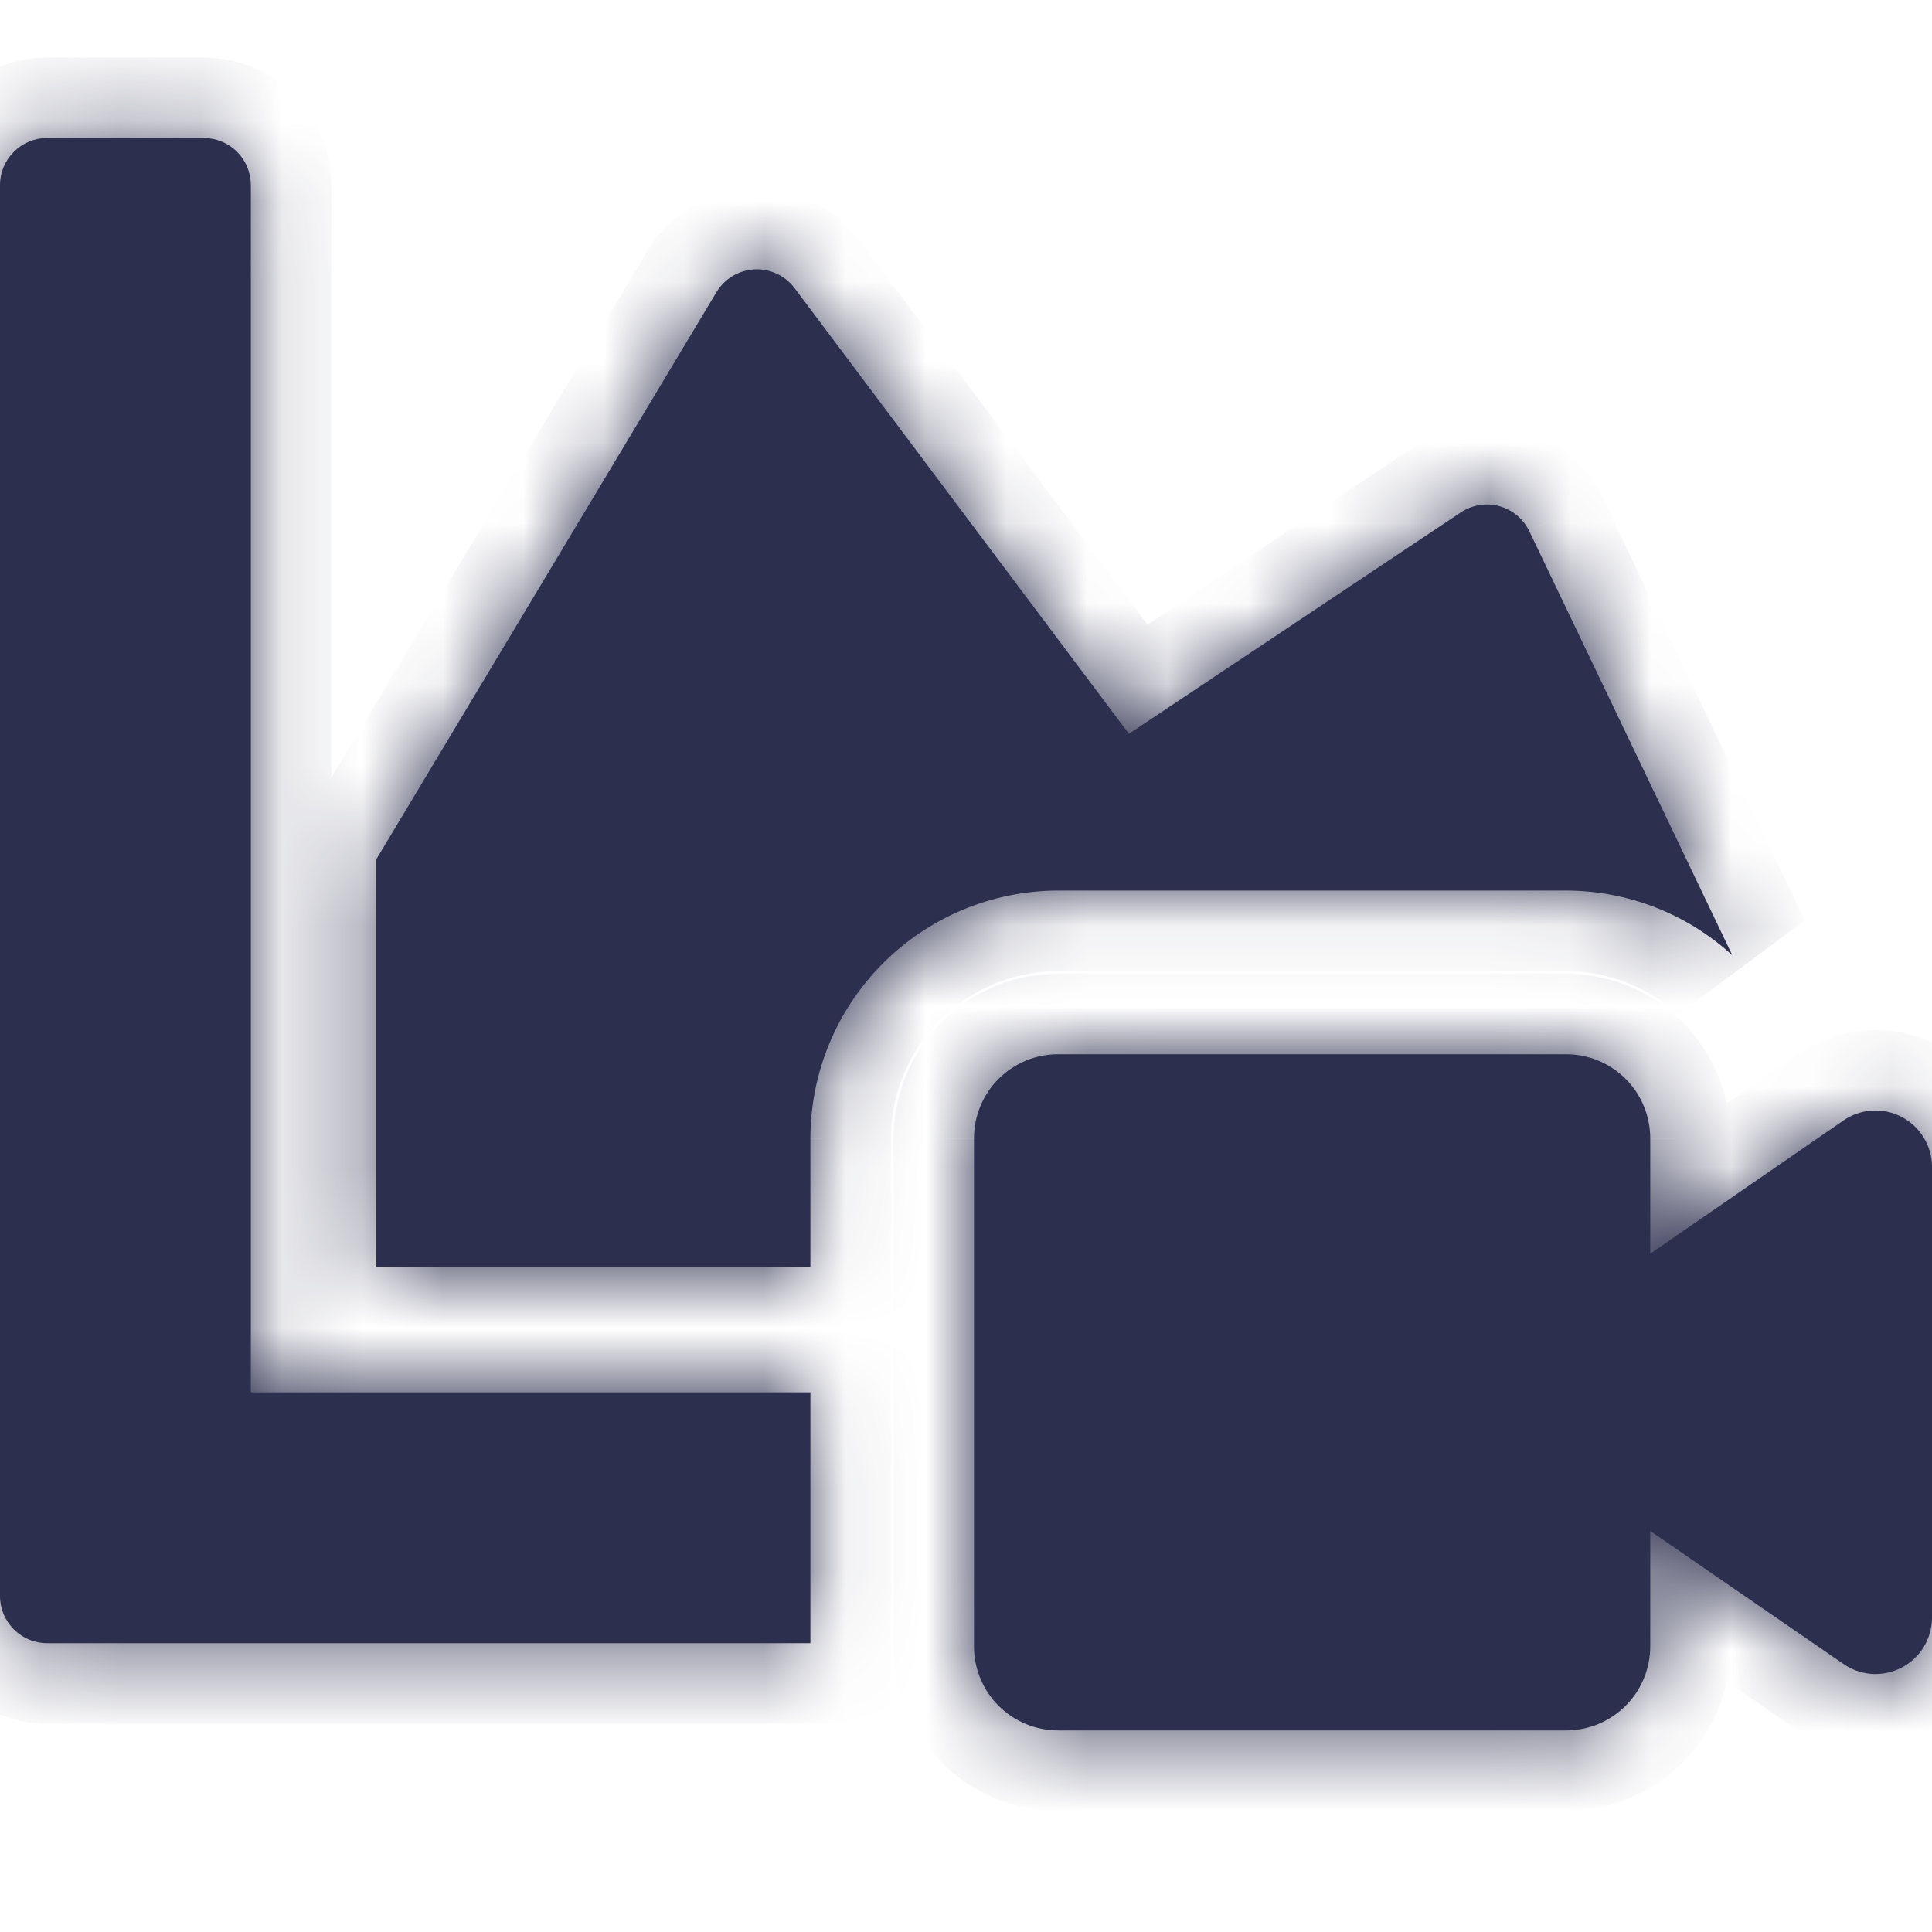 <svg width="24" height="24" viewBox="0 0 24 24" fill="none" xmlns="http://www.w3.org/2000/svg">
<g clip-path="url(#clip0_2267_10)">
<mask id="path-1-inside-1_2267_10" fill="white">
<path fill-rule="evenodd" clip-rule="evenodd" d="M10.067 17.296H3.116V2.299C3.116 2.144 3.054 1.995 2.945 1.886C2.835 1.776 2.687 1.715 2.532 1.714H0.584C0.429 1.715 0.281 1.776 0.172 1.886C0.062 1.995 0 2.144 0 2.299V19.828C0 19.983 0.062 20.131 0.172 20.241C0.281 20.35 0.429 20.412 0.584 20.412H10.067V17.296ZM10.067 14.142C10.068 13.325 10.392 12.543 10.969 11.966C11.546 11.389 12.329 11.064 13.145 11.063H19.454C20.218 11.064 20.955 11.35 21.519 11.866L18.995 6.593C18.958 6.519 18.906 6.453 18.842 6.4C18.778 6.348 18.703 6.309 18.623 6.287C18.543 6.266 18.459 6.261 18.377 6.275C18.295 6.288 18.217 6.319 18.148 6.364L14.024 9.116L9.87 3.579C9.813 3.503 9.737 3.441 9.65 3.401C9.564 3.36 9.468 3.341 9.373 3.346C9.277 3.351 9.184 3.379 9.102 3.428C9.02 3.477 8.951 3.546 8.901 3.628L4.675 10.674V15.738H10.067V14.142ZM20.5 15.574L22.897 13.921C23.002 13.848 23.124 13.805 23.251 13.796C23.378 13.788 23.505 13.814 23.618 13.872C23.731 13.93 23.827 14.018 23.894 14.126C23.961 14.233 23.998 14.358 24 14.485V20.105C23.998 20.232 23.961 20.357 23.894 20.465C23.827 20.573 23.732 20.66 23.618 20.718C23.505 20.776 23.378 20.802 23.251 20.794C23.124 20.785 23.002 20.742 22.898 20.669L20.5 19.018V20.451C20.5 20.588 20.473 20.724 20.42 20.851C20.368 20.978 20.291 21.093 20.194 21.19C20.096 21.287 19.981 21.364 19.854 21.417C19.727 21.469 19.591 21.496 19.454 21.496H13.145C13.008 21.496 12.872 21.469 12.745 21.417C12.618 21.364 12.502 21.287 12.405 21.19C12.308 21.093 12.231 20.978 12.179 20.851C12.126 20.724 12.099 20.588 12.099 20.451V14.142C12.099 14.004 12.126 13.868 12.179 13.741C12.231 13.614 12.308 13.499 12.405 13.402C12.502 13.305 12.618 13.228 12.745 13.175C12.872 13.123 13.008 13.096 13.145 13.096H19.454C19.591 13.096 19.727 13.123 19.854 13.175C19.981 13.228 20.096 13.305 20.194 13.402C20.291 13.499 20.368 13.614 20.42 13.741C20.473 13.868 20.5 14.004 20.5 14.142V15.574Z"/>
</mask>
<path fill-rule="evenodd" clip-rule="evenodd" d="M10.067 17.296H3.116V2.299C3.116 2.144 3.054 1.995 2.945 1.886C2.835 1.776 2.687 1.715 2.532 1.714H0.584C0.429 1.715 0.281 1.776 0.172 1.886C0.062 1.995 0 2.144 0 2.299V19.828C0 19.983 0.062 20.131 0.172 20.241C0.281 20.35 0.429 20.412 0.584 20.412H10.067V17.296ZM10.067 14.142C10.068 13.325 10.392 12.543 10.969 11.966C11.546 11.389 12.329 11.064 13.145 11.063H19.454C20.218 11.064 20.955 11.35 21.519 11.866L18.995 6.593C18.958 6.519 18.906 6.453 18.842 6.4C18.778 6.348 18.703 6.309 18.623 6.287C18.543 6.266 18.459 6.261 18.377 6.275C18.295 6.288 18.217 6.319 18.148 6.364L14.024 9.116L9.87 3.579C9.813 3.503 9.737 3.441 9.65 3.401C9.564 3.36 9.468 3.341 9.373 3.346C9.277 3.351 9.184 3.379 9.102 3.428C9.02 3.477 8.951 3.546 8.901 3.628L4.675 10.674V15.738H10.067V14.142ZM20.5 15.574L22.897 13.921C23.002 13.848 23.124 13.805 23.251 13.796C23.378 13.788 23.505 13.814 23.618 13.872C23.731 13.93 23.827 14.018 23.894 14.126C23.961 14.233 23.998 14.358 24 14.485V20.105C23.998 20.232 23.961 20.357 23.894 20.465C23.827 20.573 23.732 20.66 23.618 20.718C23.505 20.776 23.378 20.802 23.251 20.794C23.124 20.785 23.002 20.742 22.898 20.669L20.5 19.018V20.451C20.5 20.588 20.473 20.724 20.42 20.851C20.368 20.978 20.291 21.093 20.194 21.19C20.096 21.287 19.981 21.364 19.854 21.417C19.727 21.469 19.591 21.496 19.454 21.496H13.145C13.008 21.496 12.872 21.469 12.745 21.417C12.618 21.364 12.502 21.287 12.405 21.19C12.308 21.093 12.231 20.978 12.179 20.851C12.126 20.724 12.099 20.588 12.099 20.451V14.142C12.099 14.004 12.126 13.868 12.179 13.741C12.231 13.614 12.308 13.499 12.405 13.402C12.502 13.305 12.618 13.228 12.745 13.175C12.872 13.123 13.008 13.096 13.145 13.096H19.454C19.591 13.096 19.727 13.123 19.854 13.175C19.981 13.228 20.096 13.305 20.194 13.402C20.291 13.499 20.368 13.614 20.42 13.741C20.473 13.868 20.5 14.004 20.5 14.142V15.574Z" fill="#2D2F4E"/>
<path d="M3.116 17.296H2.116V18.296H3.116V17.296ZM10.067 17.296H11.067V16.296H10.067V17.296ZM3.116 2.299L4.116 2.299L4.116 2.296L3.116 2.299ZM2.945 1.886L2.238 2.593L2.238 2.593L2.945 1.886ZM2.532 1.714L2.535 0.714H2.532V1.714ZM0.584 1.714L0.584 0.714L0.581 0.714L0.584 1.714ZM0.172 1.886L0.879 2.593L0.172 1.886ZM0 2.299L-1 2.296V2.299H0ZM0 19.828L-1 19.828L-1 19.831L0 19.828ZM0.584 20.412L0.581 21.412H0.584V20.412ZM10.067 20.412V21.412H11.067V20.412H10.067ZM10.067 14.142L9.067 14.14V14.142H10.067ZM13.145 11.063L13.145 10.063L13.144 10.063L13.145 11.063ZM19.454 11.063L19.455 10.063H19.454V11.063ZM21.519 11.866L20.844 12.604L22.421 11.434L21.519 11.866ZM18.995 6.593L19.897 6.162L19.892 6.151L18.995 6.593ZM18.377 6.275L18.537 7.262L18.537 7.262L18.377 6.275ZM18.148 6.364L17.595 5.531L17.593 5.533L18.148 6.364ZM14.024 9.116L13.224 9.716L13.791 10.473L14.579 9.948L14.024 9.116ZM9.87 3.579L10.67 2.979L10.67 2.979L9.87 3.579ZM9.102 3.428L8.589 2.57L8.589 2.57L9.102 3.428ZM8.901 3.628L8.045 3.111L8.044 3.114L8.901 3.628ZM4.675 10.674L3.817 10.159L3.675 10.397V10.674H4.675ZM4.675 15.738H3.675V16.738H4.675V15.738ZM10.067 15.738V16.738H11.067V15.738H10.067ZM22.897 13.921L23.465 14.744L23.469 14.741L22.897 13.921ZM20.5 15.574H19.5V17.479L21.068 16.398L20.5 15.574ZM23.251 13.796L23.319 14.794L23.319 14.794L23.251 13.796ZM23.618 13.872L23.163 14.762L23.163 14.762L23.618 13.872ZM23.894 14.126L23.045 14.654L23.045 14.654L23.894 14.126ZM24 14.485H25V14.477L25 14.469L24 14.485ZM24 20.105L25 20.121L25 20.113V20.105H24ZM23.618 20.718L24.074 21.609L24.074 21.609L23.618 20.718ZM23.251 20.794L23.319 19.796L23.319 19.796L23.251 20.794ZM22.898 20.669L23.469 19.849L23.465 19.846L22.898 20.669ZM20.5 19.018L21.067 18.194L19.5 17.115V19.018H20.5ZM20.5 20.451L19.5 20.451L19.5 20.451L20.5 20.451ZM20.42 20.851L19.496 20.468L19.496 20.468L20.42 20.851ZM20.194 21.19L19.486 20.483L19.486 20.483L20.194 21.19ZM19.854 21.417L19.472 20.493L19.472 20.493L19.854 21.417ZM19.454 21.496L19.454 20.496H19.454V21.496ZM13.145 21.496L13.145 20.496L13.145 20.496L13.145 21.496ZM12.745 21.417L13.127 20.493L13.127 20.493L12.745 21.417ZM12.405 21.19L13.113 20.483L13.113 20.483L12.405 21.19ZM12.099 20.451L13.099 20.451V20.451H12.099ZM12.099 14.142L13.099 14.142L13.099 14.141L12.099 14.142ZM12.179 13.741L13.103 14.124L13.103 14.124L12.179 13.741ZM12.405 13.402L11.698 12.695L11.698 12.695L12.405 13.402ZM12.745 13.175L13.127 14.099L13.127 14.099L12.745 13.175ZM13.145 13.096L13.145 14.096H13.145V13.096ZM19.454 13.096L19.454 14.096L19.454 14.096L19.454 13.096ZM19.854 13.175L20.237 12.252L20.237 12.252L19.854 13.175ZM20.194 13.402L19.486 14.109L19.486 14.109L20.194 13.402ZM20.42 13.741L19.496 14.124L19.496 14.124L20.42 13.741ZM20.5 14.142L19.5 14.141V14.142H20.5ZM3.116 18.296H10.067V16.296H3.116V18.296ZM2.116 2.299V17.296H4.116V2.299H2.116ZM2.238 2.593C2.16 2.516 2.117 2.411 2.116 2.302L4.116 2.296C4.115 1.877 3.948 1.475 3.652 1.179L2.238 2.593ZM2.529 2.714C2.42 2.714 2.315 2.67 2.238 2.593L3.652 1.179C3.356 0.883 2.954 0.716 2.535 0.714L2.529 2.714ZM0.584 2.714H2.532V0.714H0.584V2.714ZM0.879 2.593C0.801 2.67 0.697 2.714 0.587 2.714L0.581 0.714C0.162 0.716 -0.239 0.883 -0.535 1.179L0.879 2.593ZM1 2.302C1 2.411 0.956 2.516 0.879 2.593L-0.535 1.179C-0.832 1.475 -0.999 1.877 -1 2.296L1 2.302ZM1 19.828V2.299H-1V19.828H1ZM0.879 19.534C0.956 19.611 1 19.716 1 19.825L-1 19.831C-0.999 20.25 -0.832 20.652 -0.535 20.948L0.879 19.534ZM0.587 19.412C0.697 19.413 0.801 19.456 0.879 19.534L-0.535 20.948C-0.239 21.244 0.162 21.411 0.581 21.412L0.587 19.412ZM10.067 19.412H0.584V21.412H10.067V19.412ZM9.067 17.296V20.412H11.067V17.296H9.067ZM10.262 11.259C9.498 12.023 9.068 13.059 9.067 14.14L11.067 14.143C11.067 13.591 11.287 13.063 11.676 12.673L10.262 11.259ZM13.144 10.063C12.063 10.065 11.027 10.495 10.262 11.259L11.676 12.673C12.066 12.283 12.595 12.064 13.146 12.063L13.144 10.063ZM19.454 10.063H13.145V12.063H19.454V10.063ZM22.194 11.128C21.446 10.444 20.469 10.064 19.455 10.063L19.453 12.063C19.968 12.064 20.464 12.257 20.844 12.604L22.194 11.128ZM18.093 7.025L20.617 12.298L22.421 11.434L19.897 6.162L18.093 7.025ZM18.207 7.172C18.161 7.135 18.124 7.088 18.098 7.035L19.892 6.151C19.793 5.95 19.651 5.771 19.477 5.628L18.207 7.172ZM18.363 7.253C18.305 7.237 18.252 7.21 18.207 7.172L19.477 5.628C19.304 5.485 19.101 5.381 18.884 5.322L18.363 7.253ZM18.537 7.262C18.479 7.271 18.419 7.268 18.363 7.253L18.884 5.322C18.667 5.263 18.439 5.252 18.217 5.288L18.537 7.262ZM18.701 7.198C18.651 7.231 18.596 7.252 18.537 7.262L18.217 5.288C17.995 5.324 17.783 5.407 17.595 5.531L18.701 7.198ZM14.579 9.948L18.703 7.196L17.593 5.533L13.469 8.284L14.579 9.948ZM9.07 4.179L13.224 9.716L14.823 8.516L10.67 2.979L9.07 4.179ZM9.226 4.306C9.165 4.277 9.111 4.234 9.07 4.18L10.67 2.979C10.514 2.771 10.31 2.605 10.075 2.495L9.226 4.306ZM9.423 4.345C9.355 4.348 9.287 4.335 9.226 4.306L10.075 2.495C9.84 2.385 9.582 2.334 9.322 2.347L9.423 4.345ZM9.615 4.287C9.556 4.321 9.491 4.341 9.423 4.345L9.322 2.347C9.063 2.36 8.811 2.437 8.589 2.57L9.615 4.287ZM9.757 4.145C9.722 4.203 9.673 4.252 9.615 4.287L8.589 2.57C8.366 2.703 8.179 2.889 8.045 3.111L9.757 4.145ZM5.532 11.188L9.759 4.142L8.044 3.114L3.817 10.159L5.532 11.188ZM5.675 15.738V10.674H3.675V15.738H5.675ZM10.067 14.738H4.675V16.738H10.067V14.738ZM9.067 14.142V15.738H11.067V14.142H9.067ZM22.33 13.097L19.932 14.751L21.068 16.398L23.465 14.744L22.33 13.097ZM23.184 12.799C22.876 12.819 22.579 12.924 22.326 13.1L23.469 14.741C23.424 14.772 23.372 14.79 23.319 14.794L23.184 12.799ZM24.074 12.982C23.799 12.841 23.491 12.778 23.184 12.799L23.319 14.794C23.265 14.798 23.211 14.787 23.163 14.762L24.074 12.982ZM24.743 13.597C24.58 13.335 24.348 13.122 24.074 12.982L23.163 14.762C23.114 14.737 23.074 14.7 23.045 14.654L24.743 13.597ZM25 14.469C24.995 14.16 24.906 13.859 24.743 13.597L23.045 14.654C23.017 14.608 23.001 14.555 23 14.501L25 14.469ZM25 20.105V14.485H23V20.105H25ZM24.743 20.993C24.906 20.731 24.995 20.429 25 20.121L23 20.089C23.001 20.035 23.017 19.982 23.045 19.936L24.743 20.993ZM24.074 21.609C24.349 21.468 24.58 21.255 24.743 20.993L23.045 19.936C23.074 19.89 23.114 19.853 23.163 19.828L24.074 21.609ZM23.183 21.792C23.491 21.812 23.799 21.749 24.074 21.609L23.163 19.828C23.211 19.804 23.265 19.793 23.319 19.796L23.183 21.792ZM22.326 21.49C22.579 21.666 22.875 21.771 23.183 21.792L23.319 19.796C23.373 19.8 23.425 19.818 23.469 19.849L22.326 21.49ZM19.933 19.841L22.33 21.493L23.465 19.846L21.067 18.194L19.933 19.841ZM21.5 20.451V19.018H19.5V20.451H21.5ZM21.344 21.233C21.447 20.985 21.5 20.719 21.5 20.451L19.5 20.451C19.5 20.457 19.499 20.463 19.496 20.468L21.344 21.233ZM20.901 21.897C21.091 21.707 21.241 21.482 21.344 21.233L19.496 20.468C19.494 20.474 19.491 20.479 19.486 20.483L20.901 21.897ZM20.237 22.341C20.485 22.238 20.711 22.087 20.901 21.897L19.486 20.483C19.482 20.487 19.477 20.491 19.472 20.493L20.237 22.341ZM19.454 22.496C19.723 22.496 19.989 22.444 20.237 22.341L19.472 20.493C19.466 20.495 19.46 20.496 19.454 20.496L19.454 22.496ZM13.145 22.496H19.454V20.496H13.145V22.496ZM12.362 22.341C12.61 22.444 12.876 22.496 13.145 22.496L13.145 20.496C13.139 20.496 13.133 20.495 13.127 20.493L12.362 22.341ZM11.698 21.897C11.888 22.087 12.114 22.238 12.362 22.341L13.127 20.493C13.122 20.491 13.117 20.487 13.113 20.483L11.698 21.897ZM11.255 21.233C11.358 21.482 11.508 21.707 11.698 21.897L13.113 20.483C13.108 20.479 13.105 20.474 13.103 20.468L11.255 21.233ZM11.099 20.451C11.099 20.719 11.152 20.985 11.255 21.233L13.103 20.468C13.1 20.463 13.099 20.457 13.099 20.451L11.099 20.451ZM11.099 14.142V20.451H13.099V14.142H11.099ZM11.255 13.359C11.152 13.607 11.099 13.873 11.099 14.142L13.099 14.141C13.099 14.135 13.1 14.13 13.103 14.124L11.255 13.359ZM11.698 12.695C11.508 12.885 11.358 13.11 11.255 13.359L13.103 14.124C13.105 14.118 13.108 14.113 13.113 14.109L11.698 12.695ZM12.362 12.252C12.114 12.354 11.888 12.505 11.698 12.695L13.113 14.109C13.117 14.105 13.122 14.101 13.127 14.099L12.362 12.252ZM13.145 12.096C12.876 12.096 12.61 12.149 12.362 12.252L13.127 14.099C13.133 14.097 13.139 14.096 13.145 14.096L13.145 12.096ZM19.454 12.096H13.145V14.096H19.454V12.096ZM20.237 12.252C19.989 12.149 19.723 12.096 19.454 12.096L19.454 14.096C19.46 14.096 19.466 14.097 19.472 14.099L20.237 12.252ZM20.901 12.695C20.711 12.505 20.485 12.354 20.237 12.252L19.472 14.099C19.477 14.101 19.482 14.105 19.486 14.109L20.901 12.695ZM21.344 13.359C21.241 13.11 21.091 12.885 20.901 12.695L19.486 14.109C19.491 14.113 19.494 14.118 19.496 14.124L21.344 13.359ZM21.5 14.142C21.5 13.873 21.447 13.607 21.344 13.359L19.496 14.124C19.499 14.13 19.5 14.135 19.5 14.141L21.5 14.142ZM21.5 15.574V14.142H19.5V15.574H21.5Z" fill="#2D2F4E" mask="url(#path-1-inside-1_2267_10)"/>
</g>
<defs>
<clipPath id="clip0_2267_10">
<rect width="24" height="24" fill="white"/>
</clipPath>
</defs>
</svg>
